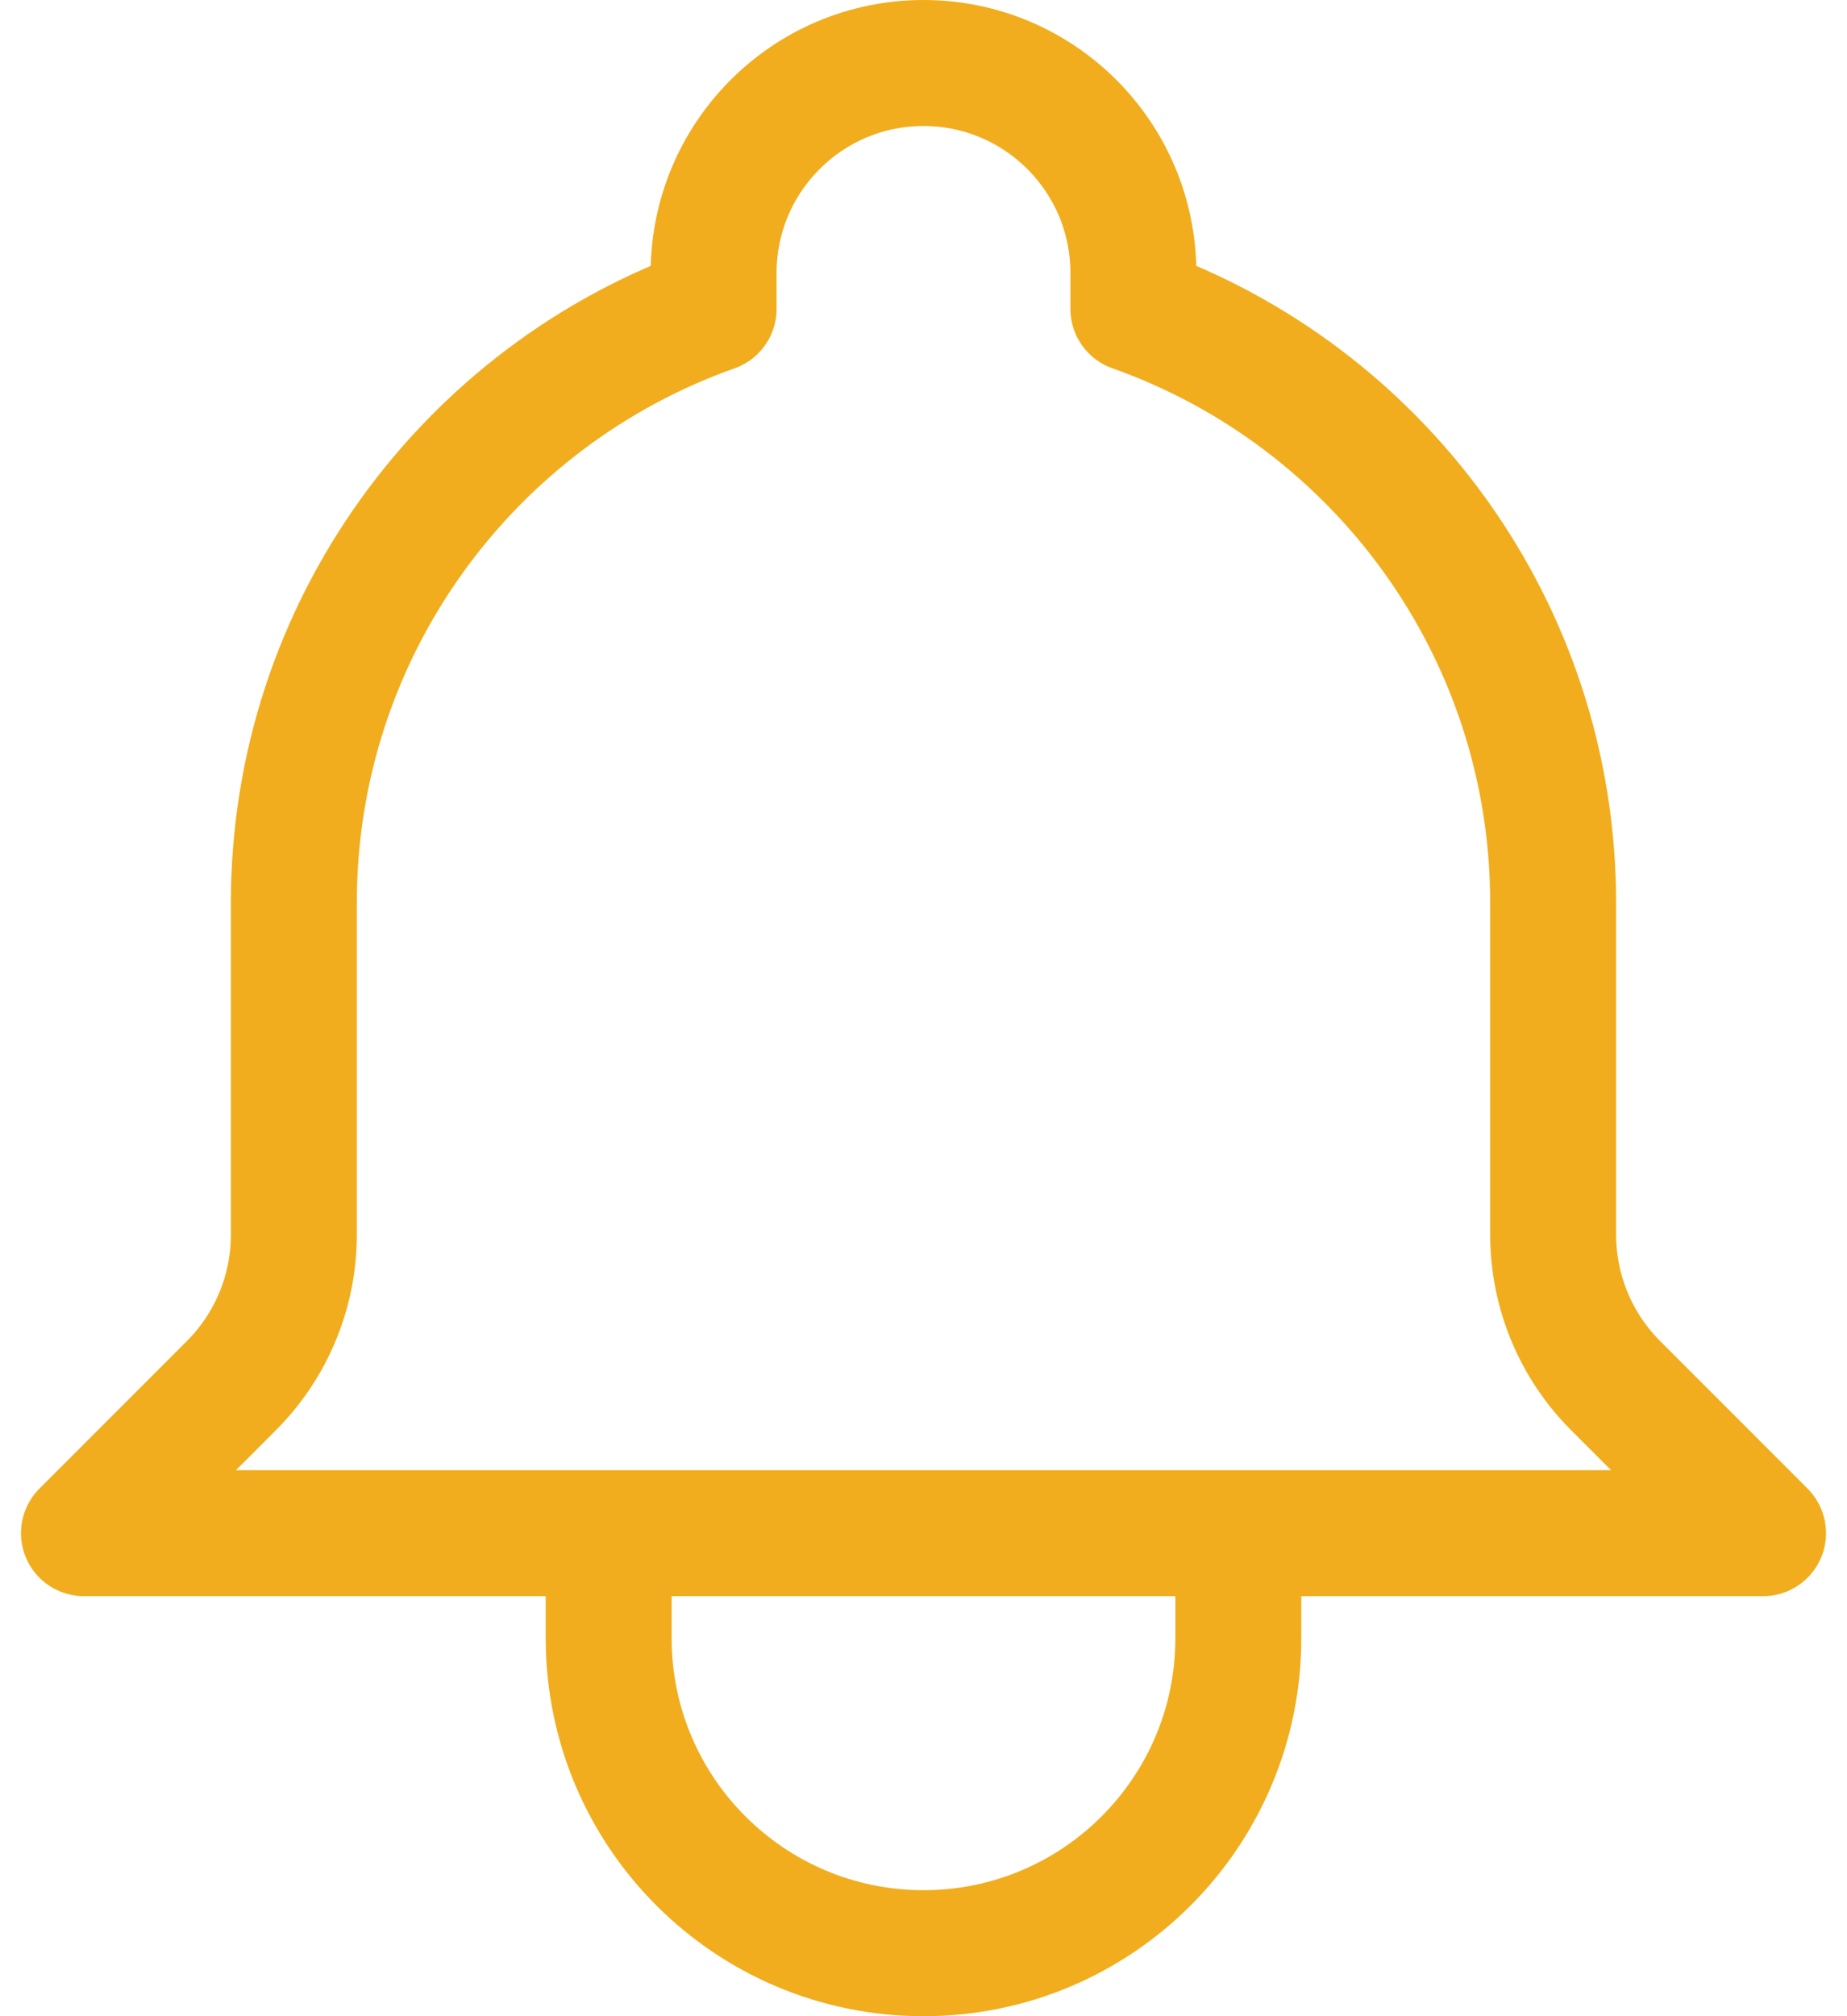 <svg width="44" height="48" viewBox="0 0 44 48" fill="none" xmlns="http://www.w3.org/2000/svg">
<path d="M29.5 36.5H42L38.488 32.988C37.535 32.035 37 30.743 37 29.396V21.5C37 14.969 32.826 9.413 27 7.354V6.5C27 3.739 24.761 1.5 22 1.5C19.239 1.5 17 3.739 17 6.5V7.354C11.174 9.413 7 14.969 7 21.5V29.396C7 30.743 6.465 32.035 5.512 32.988L2 36.5H14.5M29.5 36.5V39C29.5 43.142 26.142 46.5 22 46.5C17.858 46.5 14.5 43.142 14.5 39V36.5M29.5 36.5H14.5" stroke="#F1AD1D" stroke-width="3" stroke-linecap="round" stroke-linejoin="round"/>
</svg>
